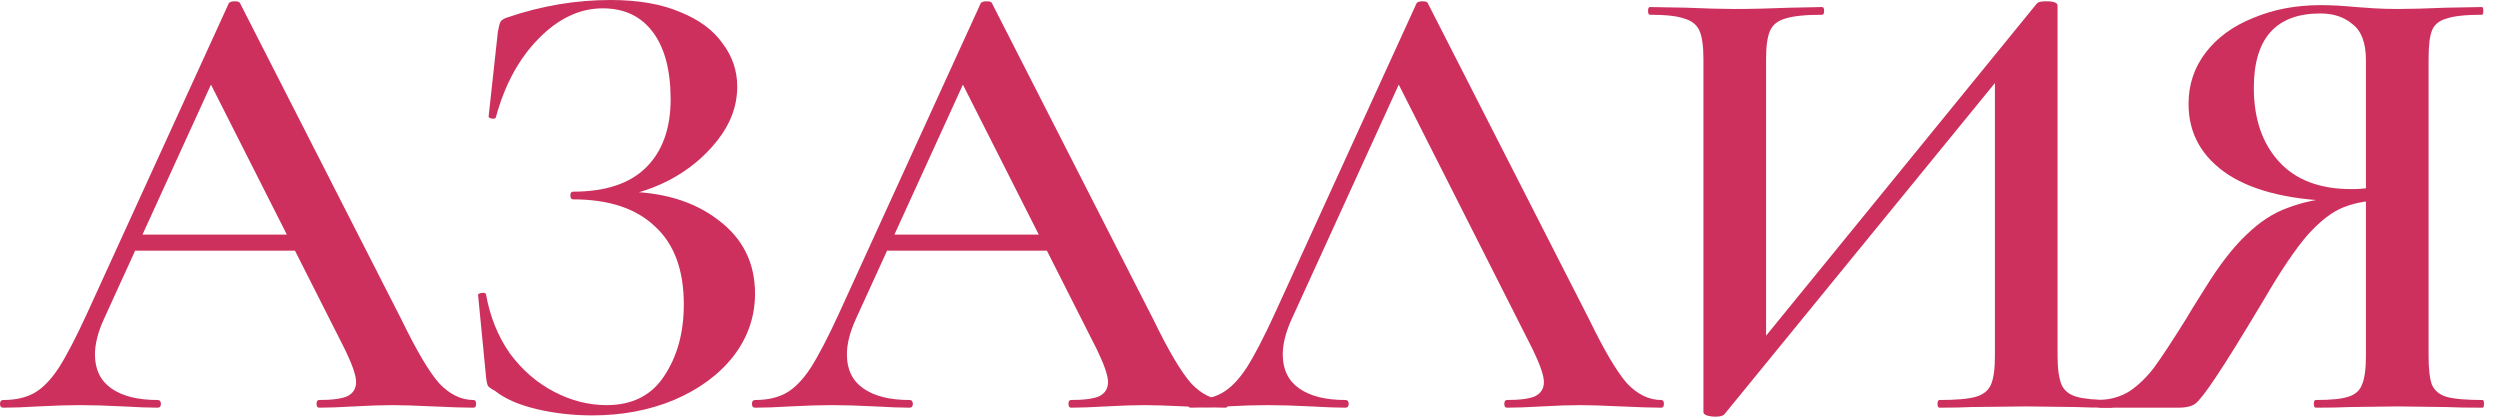 <?xml version="1.0" encoding="UTF-8"?> <svg xmlns="http://www.w3.org/2000/svg" width="120" height="20" viewBox="0 0 120 20" fill="none"><path d="M6.299 11.261H15.162L15.384 12.031H5.888L6.299 11.261ZM22.727 19.2C22.812 19.2 22.854 19.262 22.854 19.385C22.854 19.508 22.812 19.569 22.727 19.569C22.326 19.569 21.683 19.549 20.796 19.508C19.91 19.467 19.267 19.446 18.866 19.446C18.338 19.446 17.715 19.467 16.998 19.508C16.28 19.549 15.721 19.569 15.32 19.569C15.236 19.569 15.194 19.508 15.194 19.385C15.194 19.262 15.236 19.2 15.32 19.2C15.953 19.2 16.407 19.139 16.681 19.015C16.956 18.872 17.093 18.646 17.093 18.338C17.093 18.031 16.914 17.508 16.555 16.769L9.939 3.692L11.237 1.631L4.97 15.354C4.695 15.969 4.558 16.523 4.558 17.015C4.558 17.733 4.822 18.277 5.349 18.646C5.877 19.015 6.616 19.2 7.565 19.2C7.671 19.2 7.723 19.262 7.723 19.385C7.723 19.508 7.671 19.569 7.565 19.569C7.185 19.569 6.637 19.549 5.919 19.508C5.117 19.467 4.421 19.446 3.83 19.446C3.26 19.446 2.596 19.467 1.836 19.508C1.161 19.549 0.601 19.569 0.158 19.569C0.053 19.569 0 19.508 0 19.385C0 19.262 0.053 19.2 0.158 19.2C0.749 19.2 1.245 19.087 1.646 18.861C2.047 18.636 2.437 18.236 2.817 17.662C3.197 17.067 3.651 16.195 4.178 15.046L10.984 0.154C11.026 0.092 11.121 0.062 11.269 0.062C11.416 0.062 11.501 0.092 11.522 0.154L19.277 15.354C19.994 16.831 20.596 17.846 21.081 18.4C21.588 18.933 22.136 19.2 22.727 19.2Z" fill="#CD305D"></path><path d="M29.119 19.446C30.343 19.446 31.261 18.985 31.873 18.061C32.506 17.118 32.823 15.969 32.823 14.615C32.823 12.954 32.359 11.703 31.43 10.861C30.523 10 29.214 9.569 27.505 9.569C27.421 9.569 27.378 9.508 27.378 9.385C27.378 9.262 27.421 9.2 27.505 9.2C29.067 9.2 30.238 8.81 31.019 8.031C31.799 7.251 32.19 6.164 32.19 4.769C32.19 3.374 31.905 2.297 31.335 1.538C30.765 0.779 29.963 0.4 28.929 0.4C27.832 0.4 26.809 0.882 25.859 1.846C24.909 2.81 24.224 4.072 23.802 5.631C23.78 5.692 23.717 5.713 23.612 5.692C23.506 5.672 23.453 5.641 23.453 5.6L23.896 1.538C23.939 1.292 23.981 1.128 24.023 1.046C24.065 0.964 24.181 0.892 24.371 0.831C25.996 0.277 27.642 0 29.309 0C30.639 0 31.757 0.195 32.665 0.585C33.572 0.954 34.247 1.456 34.69 2.092C35.155 2.708 35.387 3.395 35.387 4.154C35.387 5.077 35.07 5.938 34.437 6.738C33.825 7.518 33.055 8.154 32.126 8.646C31.198 9.118 30.312 9.385 29.468 9.446L29.911 9.2C31.768 9.2 33.287 9.651 34.469 10.554C35.651 11.436 36.241 12.615 36.241 14.092C36.241 15.2 35.893 16.205 35.197 17.108C34.501 17.99 33.551 18.687 32.348 19.2C31.166 19.692 29.858 19.939 28.423 19.939C27.494 19.939 26.598 19.836 25.732 19.631C24.888 19.426 24.234 19.139 23.77 18.769C23.58 18.667 23.464 18.585 23.422 18.523C23.38 18.441 23.348 18.287 23.327 18.061L22.947 14.154C22.947 14.113 23 14.082 23.105 14.062C23.232 14.041 23.306 14.062 23.327 14.123C23.517 15.19 23.896 16.133 24.466 16.954C25.057 17.754 25.764 18.369 26.587 18.8C27.41 19.231 28.254 19.446 29.119 19.446Z" fill="#CD305D"></path><path d="M42.392 11.261H51.255L51.476 12.031H41.98L42.392 11.261ZM58.82 19.2C58.904 19.2 58.947 19.262 58.947 19.385C58.947 19.508 58.904 19.569 58.82 19.569C58.419 19.569 57.775 19.549 56.889 19.508C56.003 19.467 55.359 19.446 54.958 19.446C54.431 19.446 53.808 19.467 53.09 19.508C52.373 19.549 51.814 19.569 51.413 19.569C51.328 19.569 51.286 19.508 51.286 19.385C51.286 19.262 51.328 19.2 51.413 19.2C52.046 19.2 52.5 19.139 52.774 19.015C53.048 18.872 53.185 18.646 53.185 18.338C53.185 18.031 53.006 17.508 52.647 16.769L46.032 3.692L47.33 1.631L41.062 15.354C40.788 15.969 40.651 16.523 40.651 17.015C40.651 17.733 40.914 18.277 41.442 18.646C41.97 19.015 42.708 19.2 43.658 19.2C43.763 19.2 43.816 19.262 43.816 19.385C43.816 19.508 43.763 19.569 43.658 19.569C43.278 19.569 42.729 19.549 42.012 19.508C41.21 19.467 40.514 19.446 39.923 19.446C39.353 19.446 38.688 19.467 37.928 19.508C37.253 19.549 36.694 19.569 36.251 19.569C36.145 19.569 36.093 19.508 36.093 19.385C36.093 19.262 36.145 19.2 36.251 19.2C36.842 19.2 37.338 19.087 37.739 18.861C38.139 18.636 38.53 18.236 38.91 17.662C39.29 17.067 39.743 16.195 40.271 15.046L47.076 0.154C47.119 0.092 47.214 0.062 47.361 0.062C47.509 0.062 47.593 0.092 47.614 0.154L55.37 15.354C56.087 16.831 56.688 17.846 57.174 18.4C57.68 18.933 58.229 19.2 58.82 19.2Z" fill="#CD305D"></path><path d="M57.172 19.569C57.066 19.569 57.014 19.508 57.014 19.385C57.014 19.262 57.066 19.2 57.172 19.2C57.763 19.2 58.259 19.087 58.66 18.861C59.06 18.636 59.451 18.236 59.831 17.662C60.211 17.067 60.664 16.195 61.192 15.046L67.997 0.154C68.04 0.092 68.135 0.062 68.282 0.062C68.43 0.062 68.514 0.092 68.535 0.154L76.291 15.354C77.008 16.831 77.61 17.846 78.095 18.4C78.601 18.933 79.15 19.2 79.741 19.2C79.825 19.2 79.868 19.262 79.868 19.385C79.868 19.508 79.825 19.569 79.741 19.569C79.34 19.569 78.696 19.549 77.81 19.508C76.924 19.467 76.28 19.446 75.879 19.446C75.352 19.446 74.729 19.467 74.012 19.508C73.294 19.549 72.735 19.569 72.334 19.569C72.25 19.569 72.207 19.508 72.207 19.385C72.207 19.262 72.25 19.2 72.334 19.2C72.967 19.2 73.421 19.139 73.695 19.015C73.969 18.872 74.107 18.646 74.107 18.338C74.107 18.031 73.927 17.508 73.569 16.769L66.953 3.692L68.251 1.631L61.983 15.354C61.709 15.969 61.572 16.523 61.572 17.015C61.572 17.733 61.836 18.277 62.363 18.646C62.891 19.015 63.629 19.2 64.579 19.2C64.684 19.2 64.737 19.262 64.737 19.385C64.737 19.508 64.684 19.569 64.579 19.569C64.199 19.569 63.65 19.549 62.933 19.508C62.131 19.467 61.435 19.446 60.844 19.446C60.274 19.446 59.609 19.467 58.849 19.508C58.174 19.549 57.615 19.569 57.172 19.569Z" fill="#CD305D"></path><path d="M97.781 0.154C97.845 0.092 97.993 0.062 98.225 0.062C98.583 0.062 98.763 0.133 98.763 0.277V17.077C98.763 17.692 98.826 18.154 98.953 18.462C99.079 18.749 99.322 18.944 99.681 19.046C100.039 19.149 100.599 19.2 101.358 19.2C101.422 19.2 101.453 19.262 101.453 19.385C101.453 19.508 101.422 19.569 101.358 19.569C100.641 19.569 100.071 19.559 99.649 19.538L97.275 19.508L94.616 19.538C94.236 19.559 93.73 19.569 93.097 19.569C93.034 19.569 93.002 19.508 93.002 19.385C93.002 19.262 93.034 19.2 93.097 19.2C93.899 19.2 94.479 19.149 94.838 19.046C95.196 18.944 95.439 18.749 95.566 18.462C95.692 18.174 95.756 17.713 95.756 17.077V2.985L96.674 2.862L82.778 19.877C82.714 19.959 82.567 20 82.335 20C82.187 20 82.05 19.98 81.923 19.939C81.817 19.897 81.765 19.846 81.765 19.785V2.831C81.765 2.215 81.701 1.764 81.575 1.477C81.448 1.19 81.206 0.995 80.847 0.892C80.509 0.769 79.96 0.708 79.201 0.708C79.138 0.708 79.106 0.646 79.106 0.523C79.106 0.4 79.138 0.338 79.201 0.338L80.942 0.369C81.912 0.41 82.683 0.431 83.252 0.431C84.033 0.431 84.93 0.41 85.943 0.369L87.462 0.338C87.526 0.338 87.557 0.4 87.557 0.523C87.557 0.646 87.526 0.708 87.462 0.708C86.66 0.708 86.07 0.769 85.69 0.892C85.331 0.995 85.088 1.19 84.962 1.477C84.835 1.764 84.772 2.215 84.772 2.831V17.046L83.886 17.2L97.781 0.154Z" fill="#CD305D"></path><path d="M119.167 19.2C119.21 19.2 119.231 19.262 119.231 19.385C119.231 19.508 119.21 19.569 119.167 19.569C118.408 19.569 117.827 19.559 117.427 19.538L115.084 19.508L112.773 19.538C112.372 19.559 111.834 19.569 111.159 19.569C111.096 19.569 111.064 19.508 111.064 19.385C111.064 19.262 111.096 19.2 111.159 19.2C111.877 19.2 112.394 19.149 112.71 19.046C113.048 18.944 113.269 18.749 113.375 18.462C113.501 18.174 113.565 17.713 113.565 17.077V9.446L114.609 9.6C113.786 9.6 113.09 9.713 112.52 9.938C111.972 10.144 111.391 10.585 110.779 11.261C110.188 11.938 109.481 12.985 108.658 14.4C107.603 16.164 106.833 17.405 106.348 18.123C105.883 18.82 105.556 19.241 105.366 19.385C105.177 19.508 104.923 19.569 104.607 19.569H100.777C100.735 19.569 100.713 19.508 100.713 19.385C100.713 19.262 100.735 19.2 100.777 19.2C101.325 19.18 101.811 19.036 102.233 18.769C102.655 18.482 103.045 18.103 103.404 17.631C103.763 17.139 104.269 16.369 104.923 15.323C105.05 15.097 105.366 14.585 105.873 13.785C106.548 12.697 107.202 11.856 107.835 11.261C108.469 10.646 109.133 10.215 109.83 9.969C110.526 9.703 111.36 9.528 112.33 9.446L112.552 9.662C110.125 9.641 108.268 9.221 106.981 8.4C105.694 7.559 105.05 6.421 105.05 4.985C105.05 4.062 105.324 3.241 105.873 2.523C106.422 1.805 107.181 1.251 108.152 0.862C109.123 0.451 110.209 0.246 111.412 0.246C111.898 0.246 112.457 0.277 113.09 0.338C113.343 0.359 113.639 0.379 113.976 0.4C114.314 0.421 114.683 0.431 115.084 0.431C115.675 0.431 116.456 0.41 117.427 0.369L119.136 0.338C119.178 0.338 119.199 0.4 119.199 0.523C119.199 0.646 119.178 0.708 119.136 0.708C118.355 0.708 117.785 0.769 117.427 0.892C117.068 0.995 116.836 1.19 116.73 1.477C116.625 1.744 116.572 2.195 116.572 2.831V17.077C116.572 17.713 116.625 18.174 116.73 18.462C116.857 18.749 117.089 18.944 117.427 19.046C117.785 19.149 118.366 19.2 119.167 19.2ZM108.184 4.215C108.184 5.692 108.585 6.872 109.387 7.754C110.188 8.636 111.349 9.077 112.868 9.077C113.164 9.077 113.48 9.056 113.818 9.015C114.177 8.974 114.462 8.923 114.673 8.862L113.565 9.2V2.892C113.565 2.072 113.354 1.497 112.932 1.169C112.531 0.821 112.014 0.646 111.381 0.646C109.249 0.646 108.184 1.836 108.184 4.215Z" fill="#CD305D"></path></svg> 